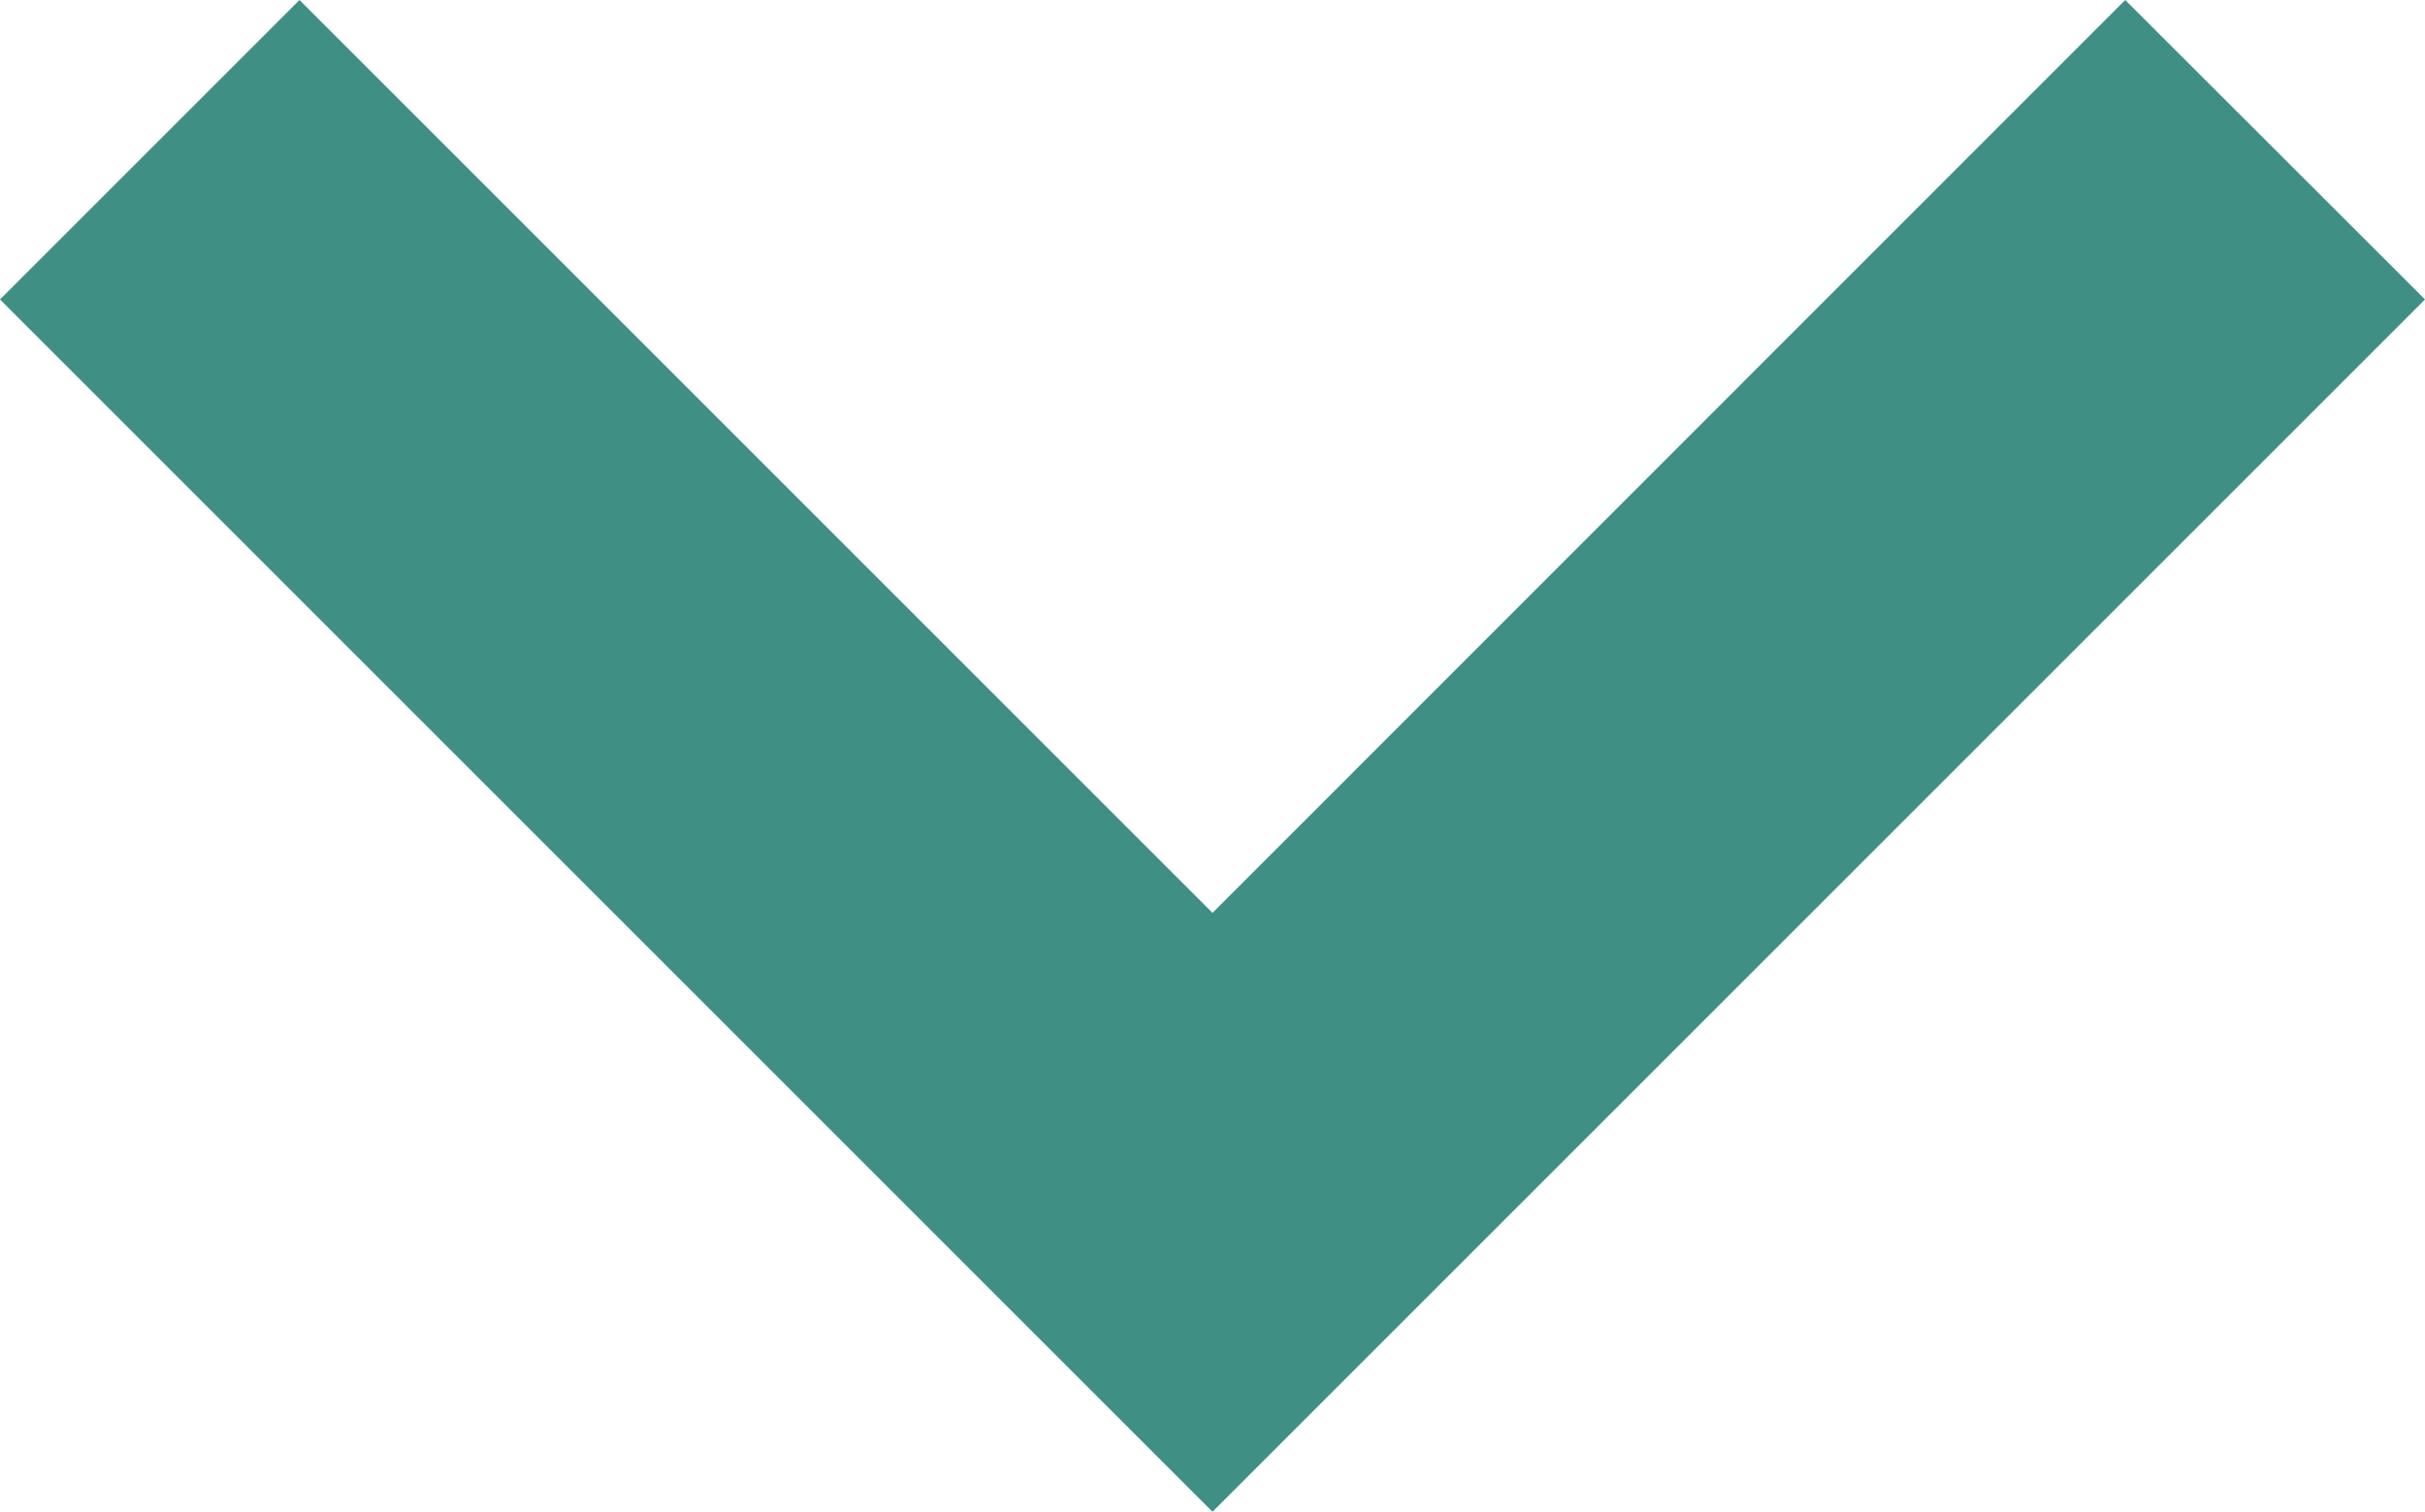 <svg xmlns="http://www.w3.org/2000/svg" width="8" height="4.988" viewBox="0 0 8 4.988">
  <path id="icons8-expand-arrow" d="M6.918,9.5l-.988.988,4,4,4-4L12.941,9.5,9.93,12.512Z" transform="translate(-5.93 -9.5)" fill="#0f7366" opacity="0.8"/>
</svg>
